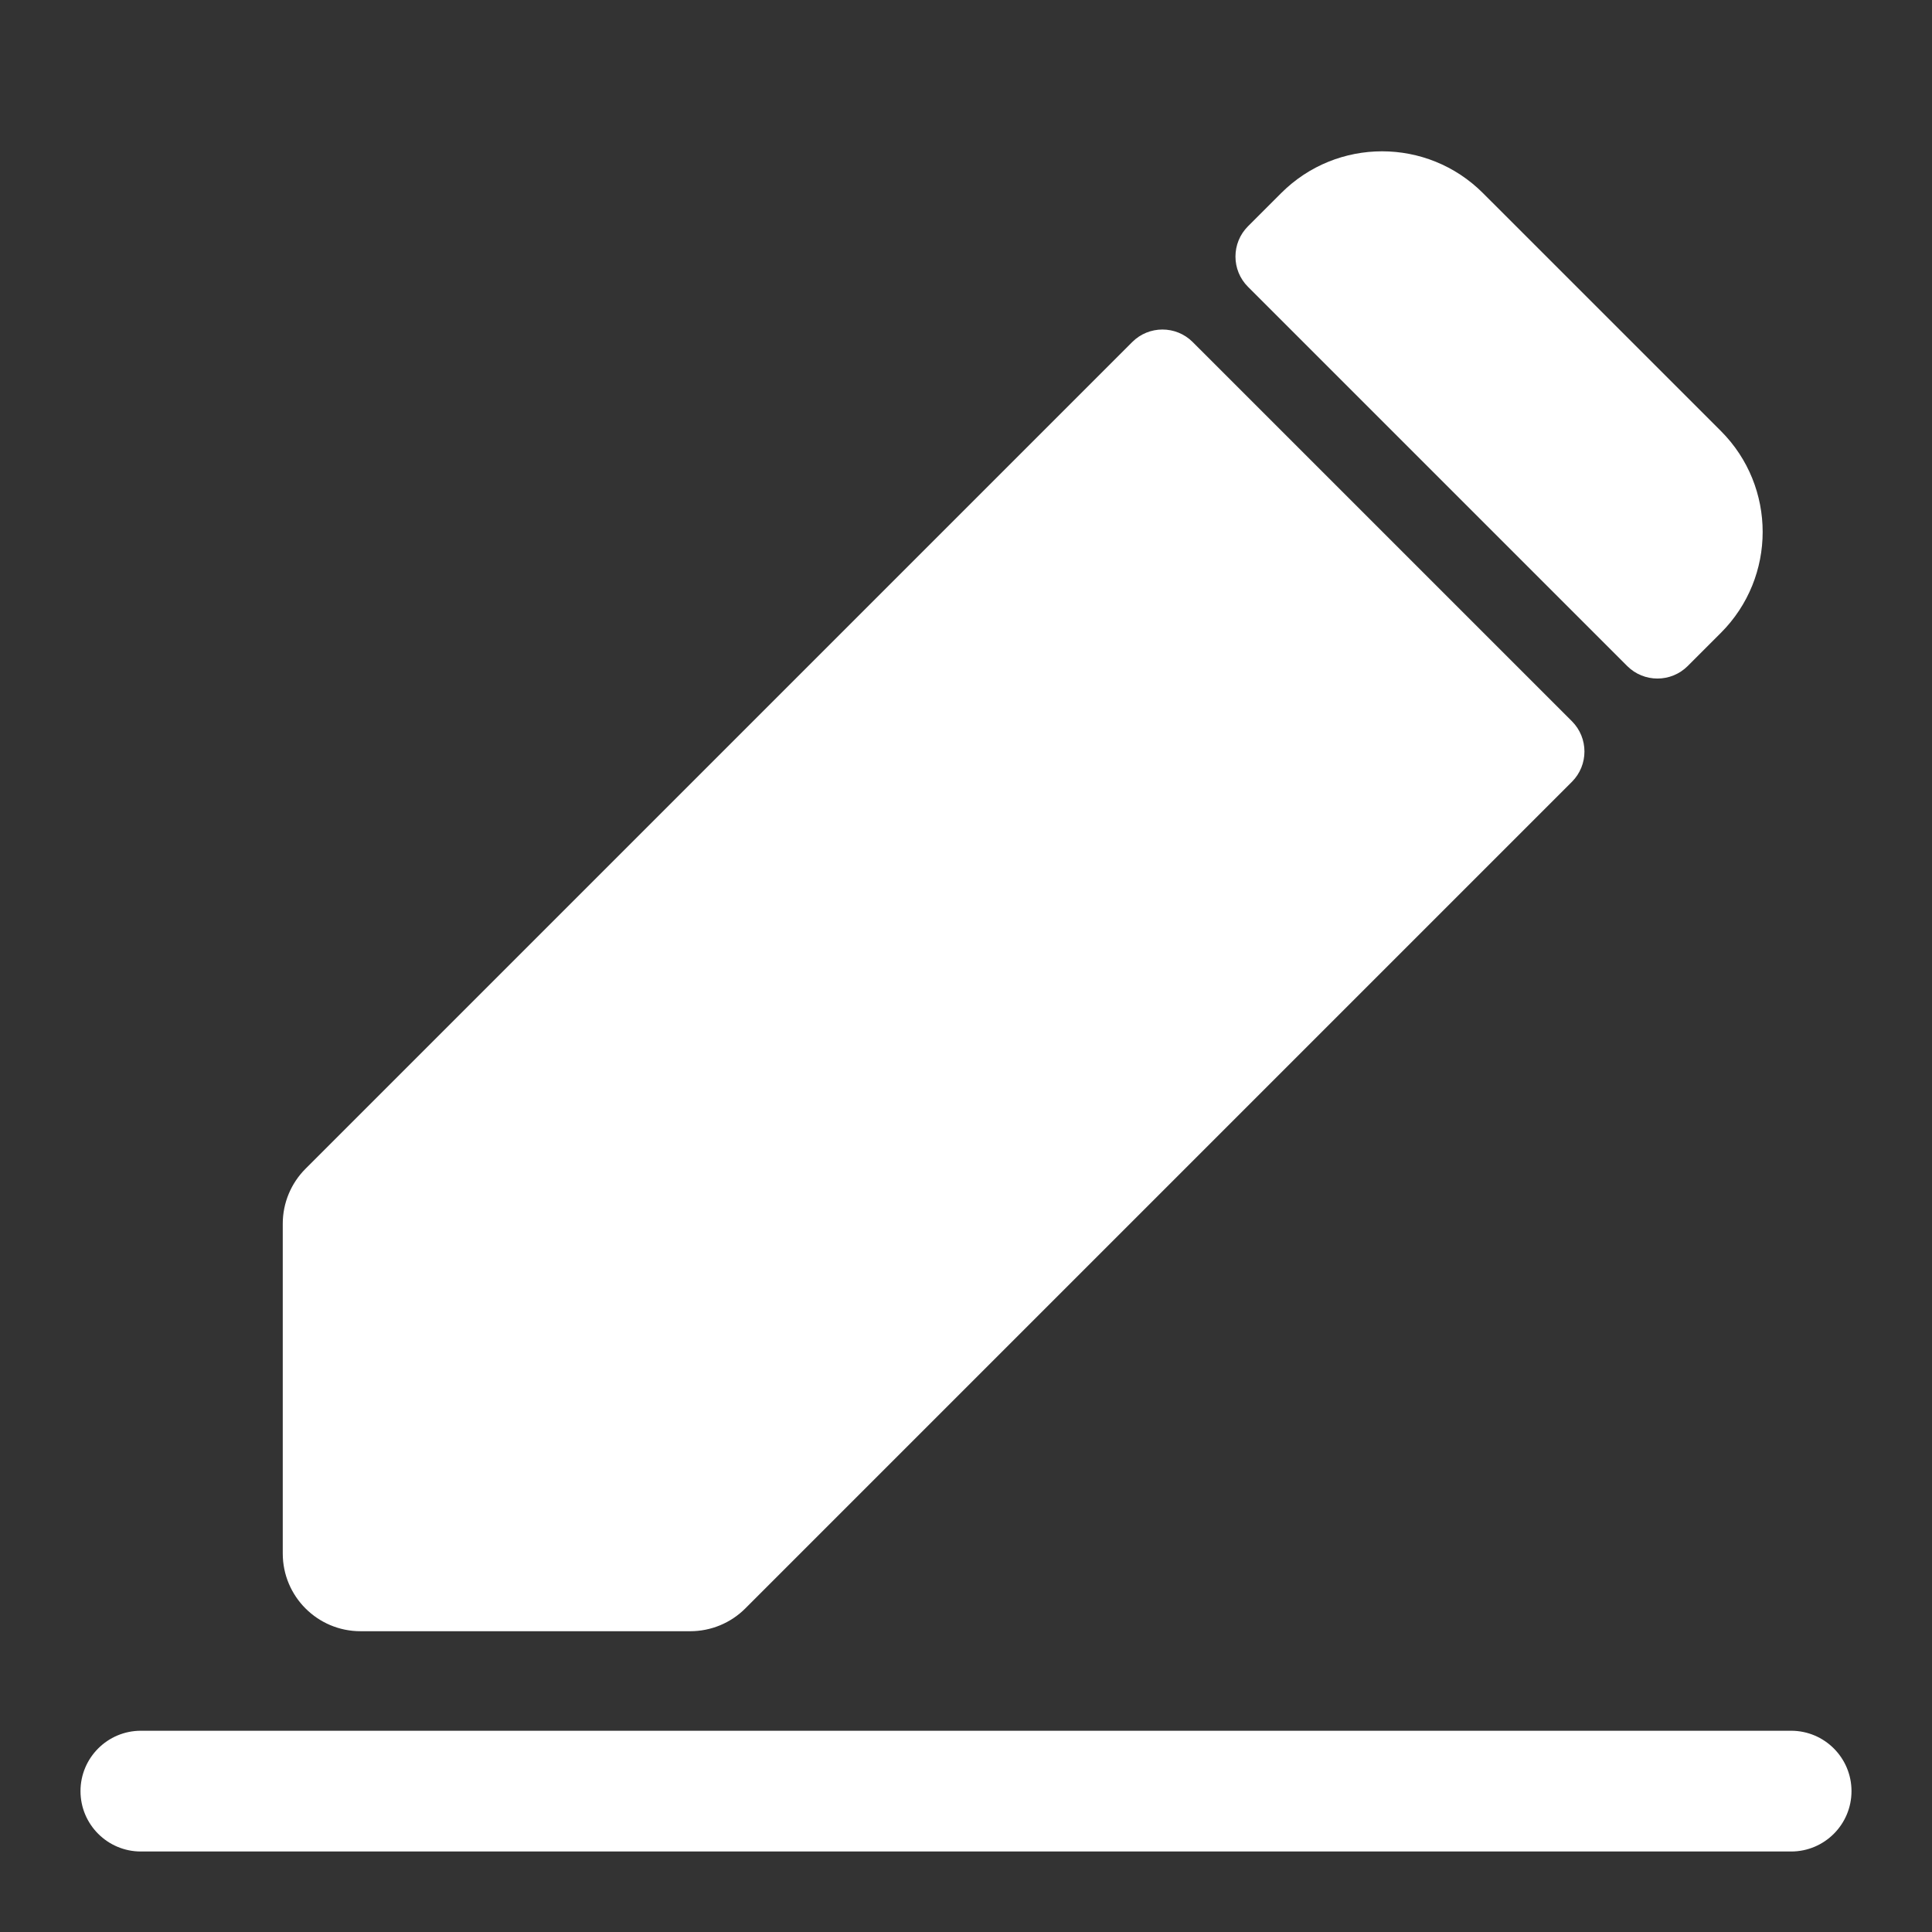 <svg width="48" height="48" viewBox="0 0 48 48" fill="none" xmlns="http://www.w3.org/2000/svg">
<rect x="0" y="0" width="48" height="48" fill="#333333" stroke="none"/>
<path fill-rule="evenodd" clip-rule="evenodd" d="M31.83 4.798C33.215 3.413 35.46 3.413 36.844 4.798L42.755 10.708C44.139 12.093 44.139 14.338 42.755 15.723L41.931 16.547C41.516 16.962 40.842 16.962 40.427 16.547L31.006 7.126C30.591 6.711 30.591 6.037 31.006 5.622L31.83 4.798ZM28.129 8.499C28.544 8.083 29.218 8.083 29.633 8.499L39.054 17.919C39.469 18.335 39.469 19.008 39.054 19.424L18.516 39.962C18.154 40.324 17.662 40.527 17.15 40.527L8.956 40.527C7.89 40.527 7.025 39.663 7.025 38.596L7.025 30.402C7.025 29.89 7.229 29.399 7.591 29.037L28.129 8.499ZM3.5 43C2.672 43 2 43.672 2 44.5C2 45.328 2.672 46 3.5 46H44.5C45.328 46 46 45.328 46 44.5C46 43.672 45.328 43 44.5 43H3.5Z" fill="white"/>
</svg>
